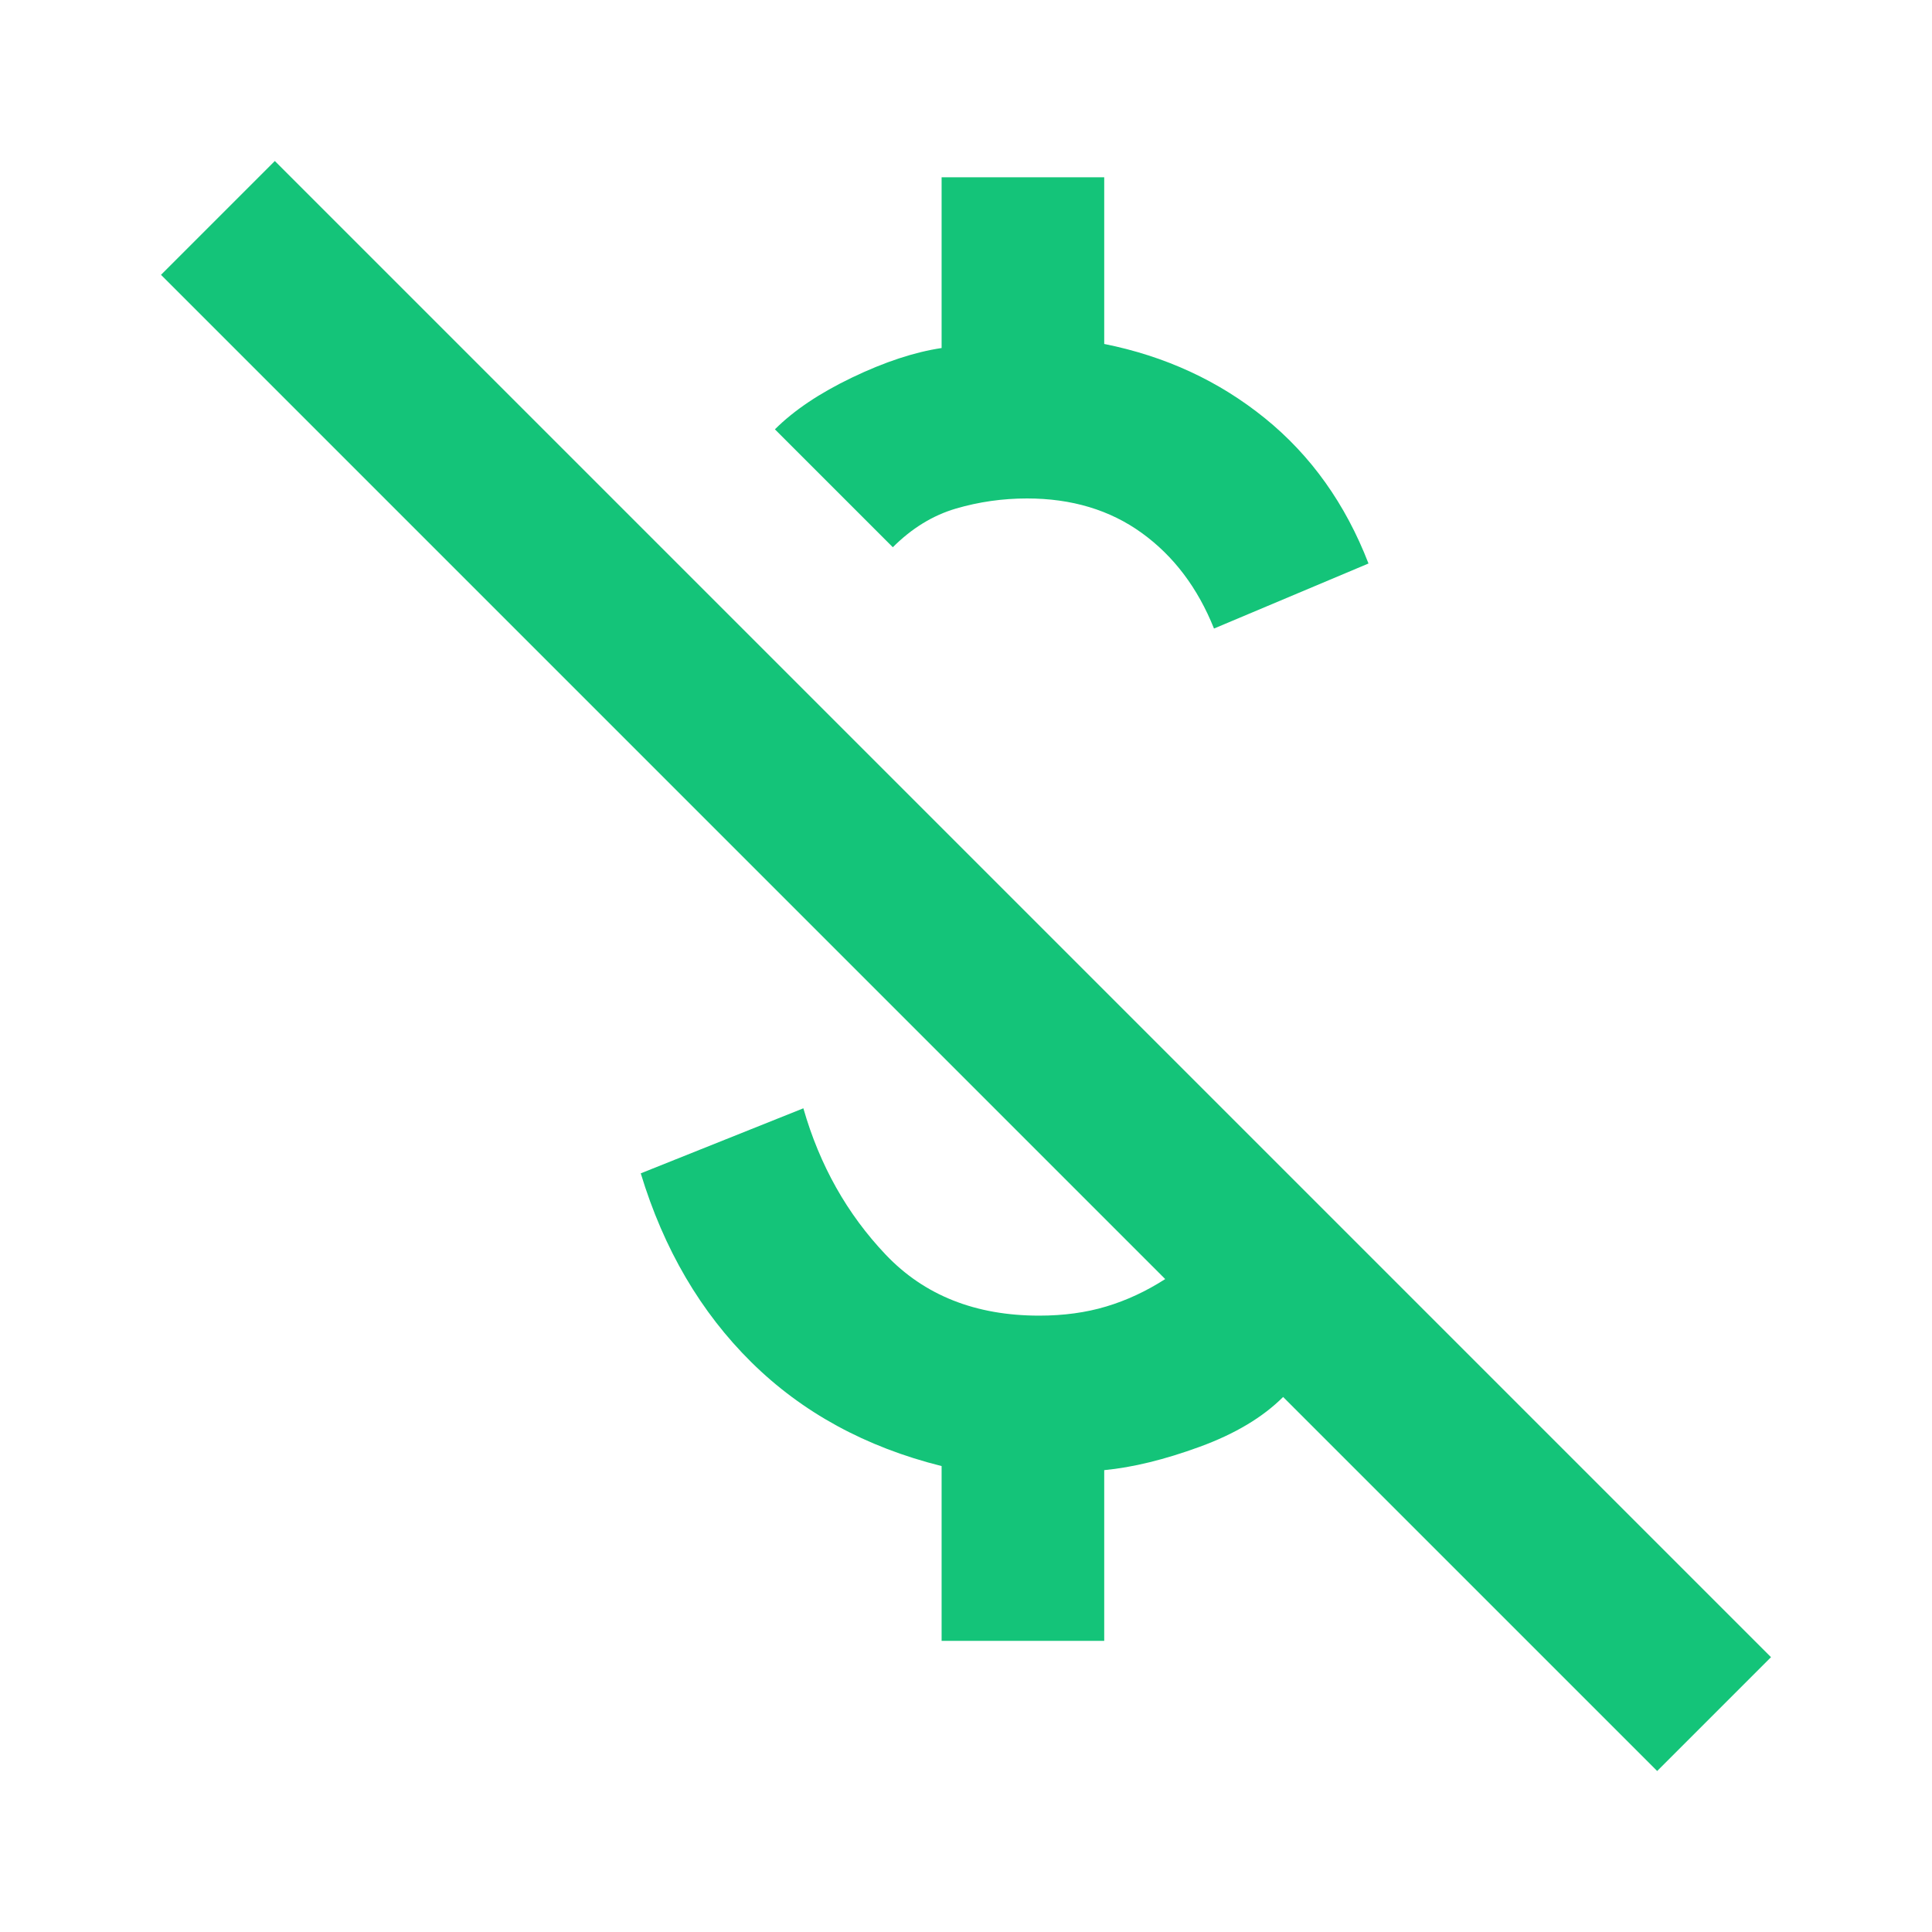 <svg width="72" height="72" viewBox="0 0 72 72" fill="none" xmlns="http://www.w3.org/2000/svg">
<path d="M45.242 23.424C44.636 21.909 43.74 20.722 42.553 19.864C41.366 19.005 39.939 18.576 38.273 18.576C37.364 18.576 36.48 18.702 35.621 18.954C34.763 19.207 33.98 19.687 33.273 20.394L28.879 16C29.586 15.293 30.546 14.649 31.758 14.068C32.97 13.487 34.081 13.121 35.091 12.97V6.606H41.151V12.818C43.424 13.273 45.419 14.194 47.136 15.583C48.853 16.972 50.141 18.778 51 21L45.242 23.424ZM61.758 66L47.818 52.061C47.061 52.818 46.025 53.437 44.712 53.917C43.399 54.397 42.212 54.687 41.151 54.788V61.151H35.091V54.636C32.263 53.929 29.901 52.641 28.008 50.773C26.114 48.904 24.737 46.556 23.879 43.727L29.939 41.303C30.546 43.424 31.568 45.242 33.008 46.758C34.447 48.273 36.353 49.03 38.727 49.03C39.636 49.03 40.47 48.917 41.227 48.689C41.985 48.462 42.717 48.121 43.424 47.667L6 10.242L10.242 6L66 61.758L61.758 66Z" fill="#14C479"/>
</svg>
